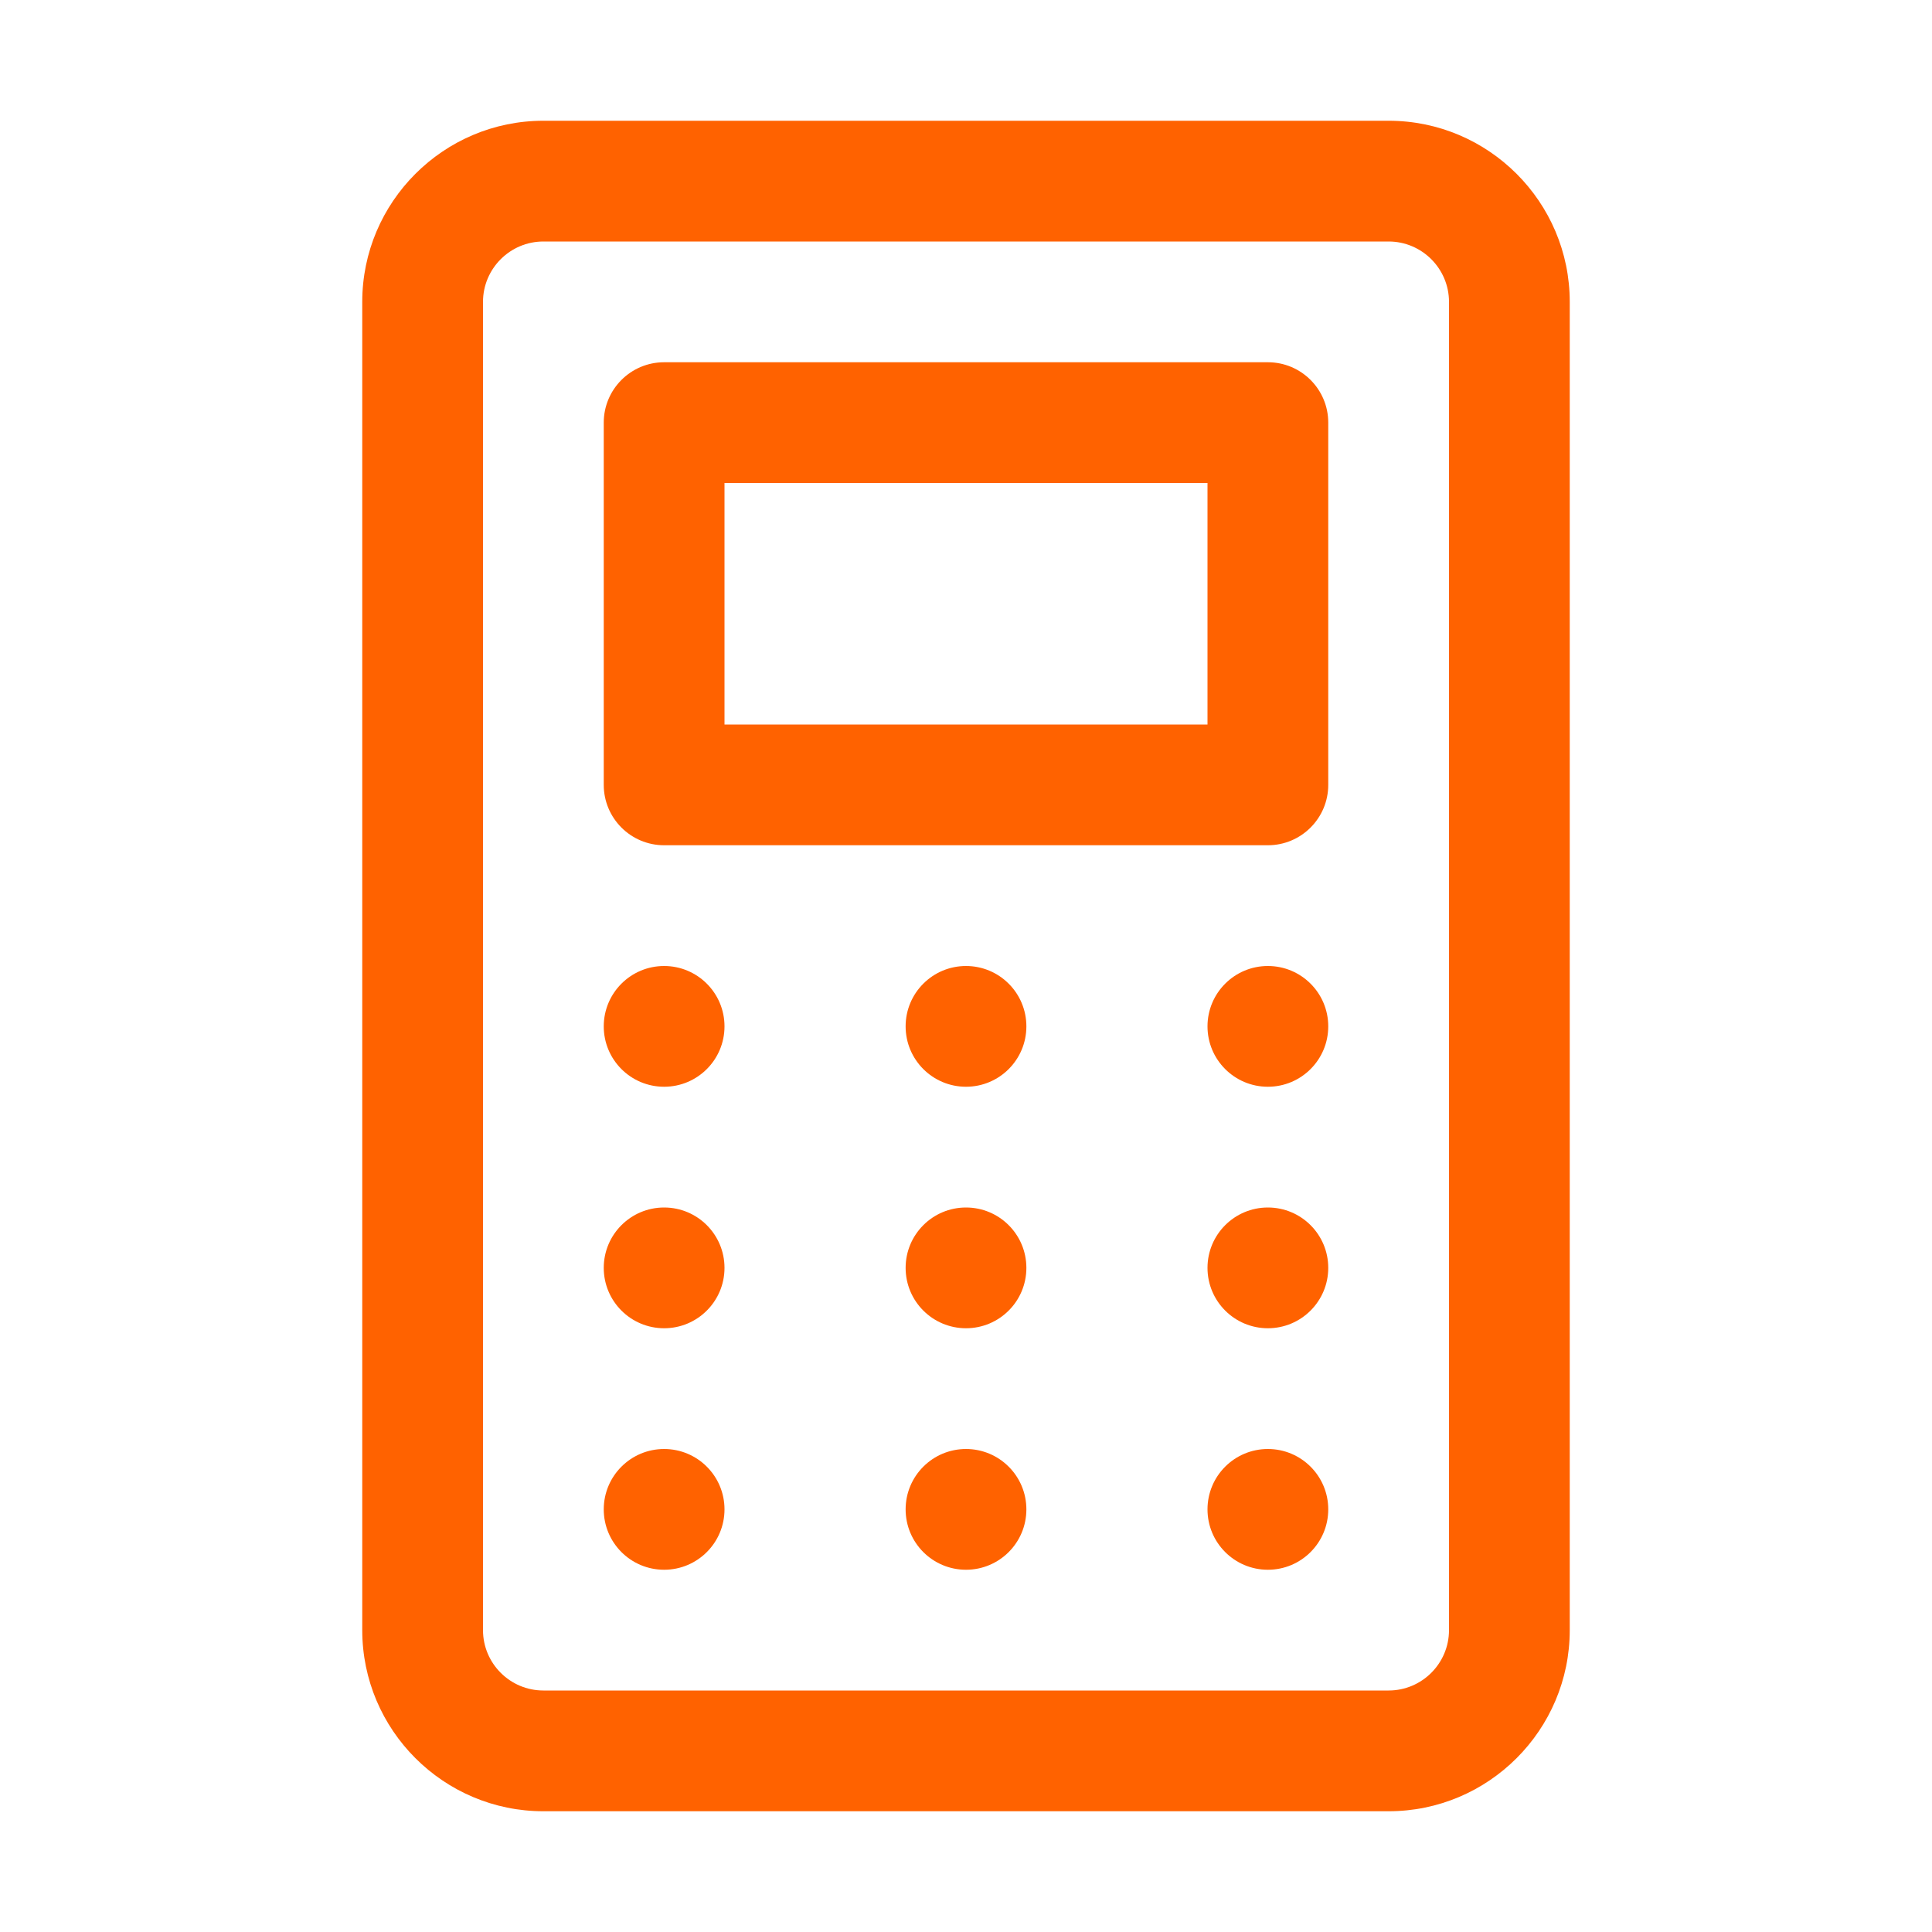 <?xml version="1.0" encoding="UTF-8"?>
<svg width="32px" height="32px" viewBox="0 0 32 32" version="1.1" xmlns="http://www.w3.org/2000/svg" xmlns:xlink="http://www.w3.org/1999/xlink">
    <title>Devices / Calculator_Outline</title>
    <g id="Devices-/-Calculator_Outline" stroke="none" stroke-width="1" fill="none" fill-rule="evenodd">
        <path d="M23,2 C24.654,2 26,3.346 26,5 L26,5 L26,27 C26,28.654 24.654,30 23,30 L23,30 L9,30 C7.346,30 6,28.654 6,27 L6,27 L6,5 C6,3.346 7.346,2 9,2 L9,2 L23,2 Z M23,4 L9,4 C8.449,4 8,4.449 8,5 L8,5 L8,27 C8,27.552 8.449,28 9,28 L9,28 L23,28 C23.551,28 24,27.552 24,27 L24,27 L24,5 C24,4.449 23.551,4 23,4 L23,4 Z M11,24 C11.552,24 12,24.447 12,25 C12,25.553 11.552,26 11,26 C10.448,26 10,25.553 10,25 C10,24.447 10.448,24 11,24 Z M16,24 C16.552,24 17,24.447 17,25 C17,25.553 16.552,26 16,26 C15.448,26 15,25.553 15,25 C15,24.447 15.448,24 16,24 Z M21,24 C21.552,24 22,24.447 22,25 C22,25.553 21.552,26 21,26 C20.448,26 20,25.553 20,25 C20,24.447 20.448,24 21,24 Z M11,20 C11.552,20 12,20.447 12,21 C12,21.553 11.552,22 11,22 C10.448,22 10,21.553 10,21 C10,20.447 10.448,20 11,20 Z M16,20 C16.552,20 17,20.447 17,21 C17,21.553 16.552,22 16,22 C15.448,22 15,21.553 15,21 C15,20.447 15.448,20 16,20 Z M21,20 C21.552,20 22,20.447 22,21 C22,21.553 21.552,22 21,22 C20.448,22 20,21.553 20,21 C20,20.447 20.448,20 21,20 Z M11,16 C11.552,16 12,16.447 12,17 C12,17.553 11.552,18 11,18 C10.448,18 10,17.553 10,17 C10,16.447 10.448,16 11,16 Z M16,16 C16.552,16 17,16.447 17,17 C17,17.553 16.552,18 16,18 C15.448,18 15,17.553 15,17 C15,16.447 15.448,16 16,16 Z M21,16 C21.552,16 22,16.447 22,17 C22,17.553 21.552,18 21,18 C20.448,18 20,17.553 20,17 C20,16.447 20.448,16 21,16 Z M21,6 C21.552,6 22,6.448 22,7 L22,7 L22,13 C22,13.552 21.552,14 21,14 L21,14 L11,14 C10.448,14 10,13.552 10,13 L10,13 L10,7 C10,6.448 10.448,6 11,6 L11,6 L21,6 Z M20,8 L12,8 L12,12 L20,12 L20,8 Z" id="Calculator_Outline" fill="#FF6200"></path>
    </g>
</svg>